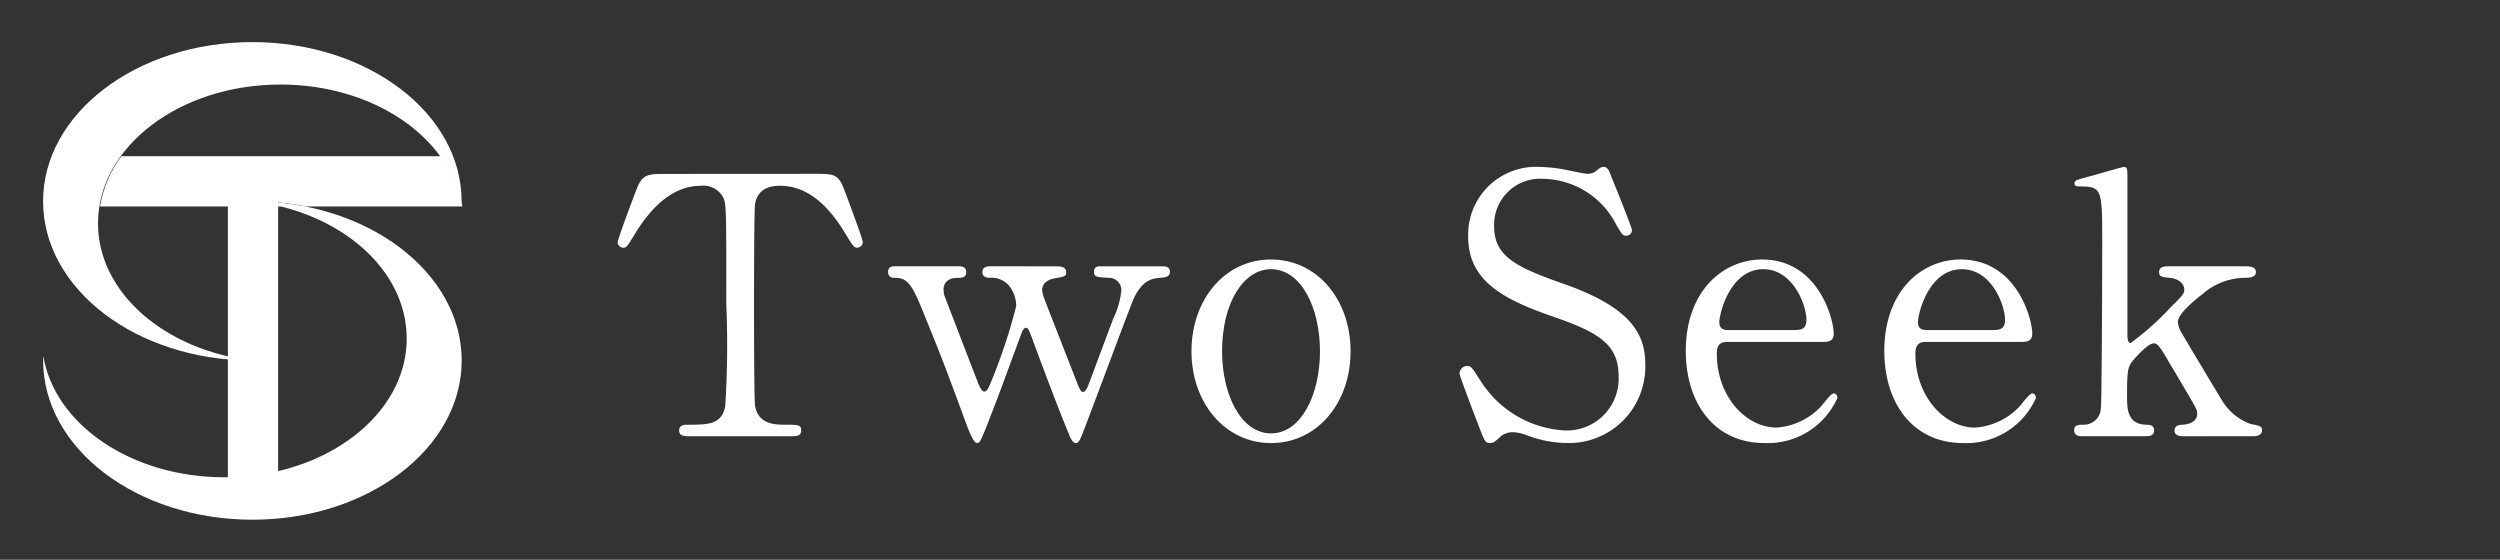 <svg xmlns="http://www.w3.org/2000/svg" xmlns:xlink="http://www.w3.org/1999/xlink" width="134" height="30" viewBox="0 0 134 30">
  <rect x="0" y="0" width="134" height="30" fill="#333333" stroke="none"/>
  <defs>
    <clipPath id="clip-path">
      <rect id="長方形_1915" data-name="長方形 1915" width="134" height="30" transform="translate(32 20)" fill="#031641"/>
    </clipPath>
    <clipPath id="clip-path-2">
      <rect id="長方形_1914" data-name="長方形 1914" width="28" height="27" transform="translate(0 0.5)" fill="#fff"/>
    </clipPath>
  </defs>
  <g id="マスクグループ_63" data-name="マスクグループ 63" transform="translate(-32 -20)" clip-path="url(#clip-path)">
    <g id="マスクグループ_62" data-name="マスクグループ 62" transform="translate(32 21.5)" clip-path="url(#clip-path-2)">
      <g id="グループ_5086" data-name="グループ 5086" transform="translate(2.307 0.757)">
        <rect id="長方形_1913" data-name="長方形 1913" width="2.694" height="17.758" transform="translate(9.907 7.463)" fill="#fff"/>
        <path id="パス_3671" data-name="パス 3671" d="M80.694,18.7H63.576a6.244,6.244,0,0,0-1.146,2.694h9.724a12.4,12.4,0,0,0-1.509-.277,14.648,14.648,0,0,1,2.826.277h8.376v-.276c0,.084-.005.166-.008.249A6.253,6.253,0,0,0,80.694,18.7" transform="translate(-59.375 -12.584)" fill="#fff"/>
        <path id="パス_3672" data-name="パス 3672" d="M64.291,17.066c-6.188-.006-11.2-3.824-11.2-8.533S58.111,0,64.306,0,75.524,3.82,75.524,8.533c0,.083,0,.166-.008.249-.6-3.669-4.716-6.508-9.7-6.508-5.4,0-9.781,3.332-9.781,7.441,0,3.716,3.58,6.795,8.259,7.351m8.289-1.182c0,4.11-4.379,7.441-9.781,7.441-4.986,0-9.1-2.839-9.7-6.508,0,.083-.008.165-.008.249,0,4.713,5.022,8.533,11.217,8.533s11.217-3.82,11.217-8.533S70.51,8.54,64.322,8.533c4.679.556,8.259,3.635,8.259,7.351" transform="translate(-53.089 0)" fill="#fff"/>
      </g>
    </g>
    <g id="グループ_5087" data-name="グループ 5087" transform="translate(65.105 28.95)">
      <path id="パス_3673" data-name="パス 3673" d="M10.554,98.516c1.041,0,1.273,0,1.6.868.155.425.984,2.6.984,2.8a.3.3,0,0,1-.309.29c-.154,0-.213-.077-.657-.81-1.022-1.679-2.16-2.508-3.472-2.508-.752,0-1.215.309-1.331.965-.058.347-.058,4.708-.058,5.518,0,.54,0,5,.058,5.325.174.984,1.081,1,1.6,1,.713,0,.869,0,.869.309s-.27.309-.58.309h-5.4c-.27,0-.56,0-.56-.309s.309-.309.425-.309c1.138,0,1.852,0,2.045-1a51.91,51.91,0,0,0,.057-5.46c0-4.766,0-5.286-.134-5.653a1.2,1.2,0,0,0-1.234-.694c-1.544,0-2.682,1.216-3.474,2.489-.462.753-.5.83-.675.83a.314.314,0,0,1-.309-.29c0-.154.868-2.469,1.022-2.855.309-.81.617-.81,1.582-.81Z" transform="translate(0 -98.149)" fill="#fff"/>
      <path id="パス_3674" data-name="パス 3674" d="M37.3,106.935c.212,0,.463.058.463.309,0,.212-.019.232-.675.347-.482.1-.617.405-.617.617a1.664,1.664,0,0,0,.077.347c.019.077,1.64,4.206,1.8,4.63.135.328.193.482.327.482s.251-.29.309-.463c.174-.425,1.1-2.952,1.312-3.492a4.441,4.441,0,0,0,.425-1.505.666.666,0,0,0-.695-.656c-.617-.038-.772-.038-.772-.327s.231-.29.367-.29h3.279c.135,0,.425,0,.425.29s-.289.309-.521.327c-.405.039-.907.078-1.389,1.042-.1.154-2.1,5.556-2.469,6.5-.444,1.177-.482,1.312-.676,1.312-.173,0-.309-.328-.347-.444-.464-1.1-1.351-3.434-1.988-5.17-.193-.5-.212-.56-.347-.56-.077,0-.134.115-.173.174-.039.077-1.119,3.029-1.332,3.589-.906,2.353-.925,2.412-1.1,2.412-.212,0-.5-.83-.617-1.138-1.177-3.183-1.177-3.2-2.373-6.135-.6-1.486-.888-1.583-1.486-1.583a.286.286,0,0,1-.289-.309c0-.309.251-.309.366-.309h3.358c.192,0,.462,0,.462.309s-.231.309-.462.309c-.367,0-.753.154-.753.637a1.528,1.528,0,0,0,.038.29c.019.058,1.563,4.071,1.775,4.611.077.213.231.56.366.56.174,0,.29-.328.386-.56a29.671,29.671,0,0,0,1.331-4.033,1.756,1.756,0,0,0-.251-.887,1.234,1.234,0,0,0-1.177-.618c-.116,0-.386-.019-.386-.309,0-.212.154-.309.386-.309Z" transform="translate(-13.72 -101.61)" fill="#fff"/>
      <path id="パス_3675" data-name="パス 3675" d="M63.7,106.313c2.469,0,4.264,2.142,4.264,4.92s-1.795,4.92-4.264,4.92-4.264-2.161-4.264-4.92c0-2.74,1.756-4.92,4.264-4.92m0,9.319c1.621,0,2.624-2.084,2.624-4.4,0-2.354-1.023-4.4-2.624-4.4-1.466,0-2.624,1.794-2.624,4.4,0,2.277.984,4.4,2.624,4.4" transform="translate(-28.678 -101.354)" fill="#fff"/>
      <path id="パス_3676" data-name="パス 3676" d="M95.62,111.611c-.135-.347-.965-2.527-.965-2.643a.408.408,0,0,1,.424-.405c.212,0,.251.1.714.81a5.7,5.7,0,0,0,4.534,2.643,2.78,2.78,0,0,0,2.855-2.914c0-1.756-1.158-2.373-3.607-3.222-2.682-.926-4.457-1.949-4.457-4.245a3.635,3.635,0,0,1,3.859-3.743,7.666,7.666,0,0,1,1.37.154c.212.039,1.022.213,1.157.213a.734.734,0,0,0,.425-.116c.27-.212.309-.251.443-.251.232,0,.29.174.483.676.134.309,1.041,2.586,1.041,2.7a.3.3,0,0,1-.327.309c-.155,0-.193-.058-.5-.56a4.473,4.473,0,0,0-3.936-2.489,2.468,2.468,0,0,0-2.624,2.547c0,1.6,1.158,2.18,3.685,3.067,3.9,1.351,4.418,2.894,4.418,4.379a4.091,4.091,0,0,1-4.186,4.168,6.194,6.194,0,0,1-2.084-.386,2.509,2.509,0,0,0-.772-.193,1,1,0,0,0-.733.25c-.328.29-.366.329-.56.329-.251,0-.289-.116-.656-1.081" transform="translate(-49.529 -97.893)" fill="#fff"/>
      <path id="パス_3677" data-name="パス 3677" d="M119.932,110.731c-.251,0-.617,0-.617.617,0,2.354,1.6,3.975,3.2,3.975a3.621,3.621,0,0,0,2.335-1.081c.115-.1.56-.753.733-.753a.225.225,0,0,1,.194.251,4.085,4.085,0,0,1-3.9,2.412c-2.7,0-4.225-2.141-4.225-4.939,0-3.2,1.988-4.9,4.091-4.9,2.99,0,3.838,3.164,3.838,3.974,0,.347-.192.444-.578.444Zm3.55-.637c.425,0,.637-.1.637-.56,0-.733-.694-2.7-2.315-2.7-1.795,0-2.354,2.412-2.354,2.836s.327.425.5.425Z" transform="translate(-60.399 -101.354)" fill="#fff"/>
      <path id="パス_3678" data-name="パス 3678" d="M140.41,110.731c-.251,0-.618,0-.618.617,0,2.354,1.6,3.975,3.2,3.975a3.621,3.621,0,0,0,2.334-1.081c.117-.1.56-.753.733-.753.1,0,.193.1.193.251a4.084,4.084,0,0,1-3.9,2.412c-2.7,0-4.226-2.141-4.226-4.939,0-3.2,1.987-4.9,4.091-4.9,2.99,0,3.839,3.164,3.839,3.974,0,.347-.193.444-.578.444Zm3.55-.637c.425,0,.637-.1.637-.56,0-.733-.694-2.7-2.315-2.7-1.795,0-2.353,2.412-2.353,2.836s.327.425.5.425Z" transform="translate(-70.232 -101.354)" fill="#fff"/>
      <path id="パス_3679" data-name="パス 3679" d="M163.7,112.326c-.173,0-.521,0-.521-.309,0-.29.308-.309.463-.309.135-.019.752-.058.752-.6a.688.688,0,0,0-.038-.212c-.058-.174-1.234-2.142-1.466-2.528-.482-.829-.617-1.022-.829-1.022-.309,0-1,.791-1.1.907-.289.347-.327.56-.327,1.91,0,.656,0,1.5.984,1.544.193,0,.464,0,.464.309s-.29.309-.482.309h-3.3c-.211,0-.5,0-.5-.328,0-.289.25-.289.5-.289a.913.913,0,0,0,.926-.83c.058-.309.077-7.7.077-8.875,0-2.991,0-3.068-1.293-3.068-.077,0-.193-.038-.193-.154,0-.174.078-.193.888-.405.289-.077,1.659-.482,1.756-.482.193,0,.193.077.193.753v8.238c0,.116,0,.444.174.444a15.235,15.235,0,0,0,2.141-1.911c.656-.656.733-.714.733-.984,0-.1-.1-.54-.81-.6-.386-.039-.54-.058-.54-.309,0-.309.328-.309.54-.309h3.994c.27,0,.656,0,.656.309s-.405.309-.656.309a3.514,3.514,0,0,0-2.18.849c-.521.405-1.35,1.1-1.35,1.524a1.44,1.44,0,0,0,.251.656c.174.309,1.408,2.373,2.121,3.55a2.964,2.964,0,0,0,1.525,1.254c.5.1.617.116.617.347,0,.212-.212.309-.444.309Z" transform="translate(-79.729 -97.893)" fill="#fff"/>
    </g>
  </g>
</svg>
